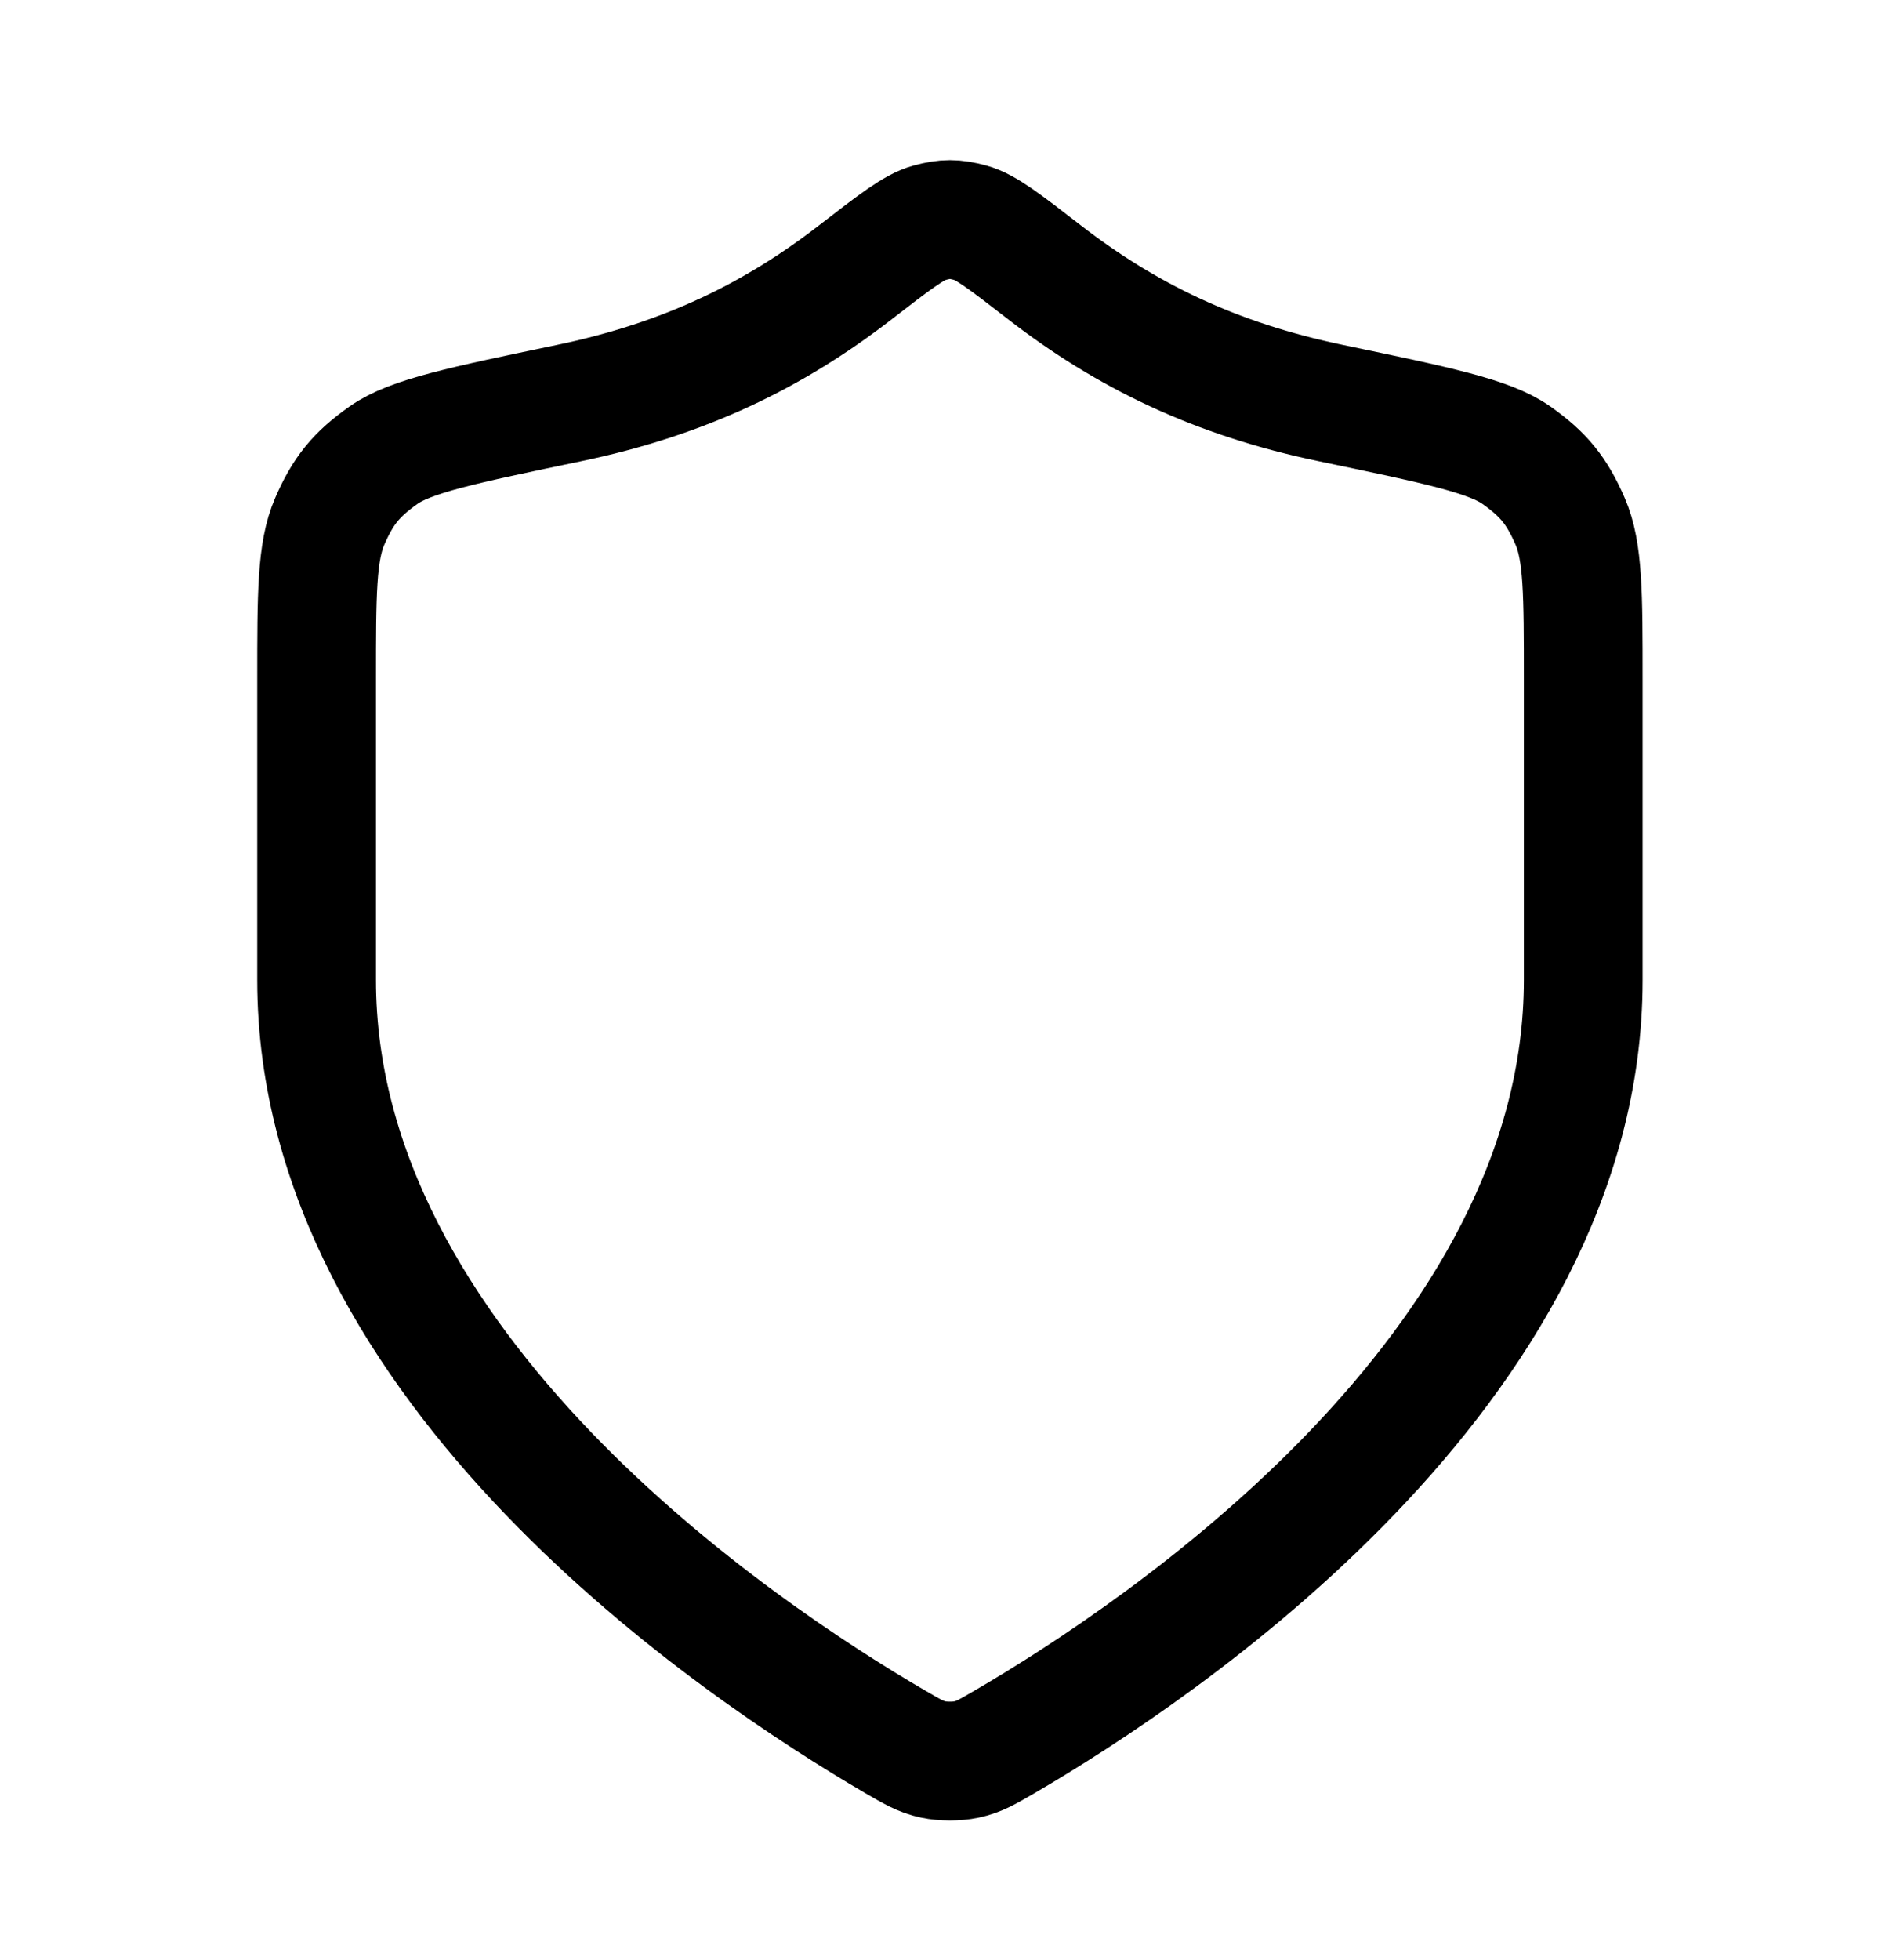 <svg width="32" height="33" viewBox="0 0 32 33" fill="none" xmlns="http://www.w3.org/2000/svg">
<path d="M15.068 29.32C15.363 29.492 15.511 29.579 15.719 29.623C15.881 29.658 16.117 29.658 16.278 29.623C16.487 29.579 16.634 29.492 16.929 29.32C19.527 27.805 26.665 23.045 26.665 16.5V11.434C26.665 10.002 26.665 9.286 26.445 8.778C26.22 8.261 25.997 7.986 25.537 7.662C25.084 7.342 24.197 7.158 22.422 6.788C20.466 6.382 18.964 5.647 17.591 4.585C16.933 4.075 16.604 3.821 16.346 3.751C16.074 3.678 15.923 3.678 15.652 3.751C15.394 3.821 15.065 4.075 14.406 4.585C13.033 5.647 11.531 6.382 9.575 6.788C7.801 7.158 6.913 7.342 6.461 7.662C6.001 7.986 5.777 8.261 5.553 8.778C5.332 9.286 5.332 10.002 5.332 11.434V16.5C5.332 23.045 12.471 27.805 15.068 29.32Z" stroke="black" stroke-width="2" stroke-linecap="round" stroke-linejoin="round"/>
</svg>

